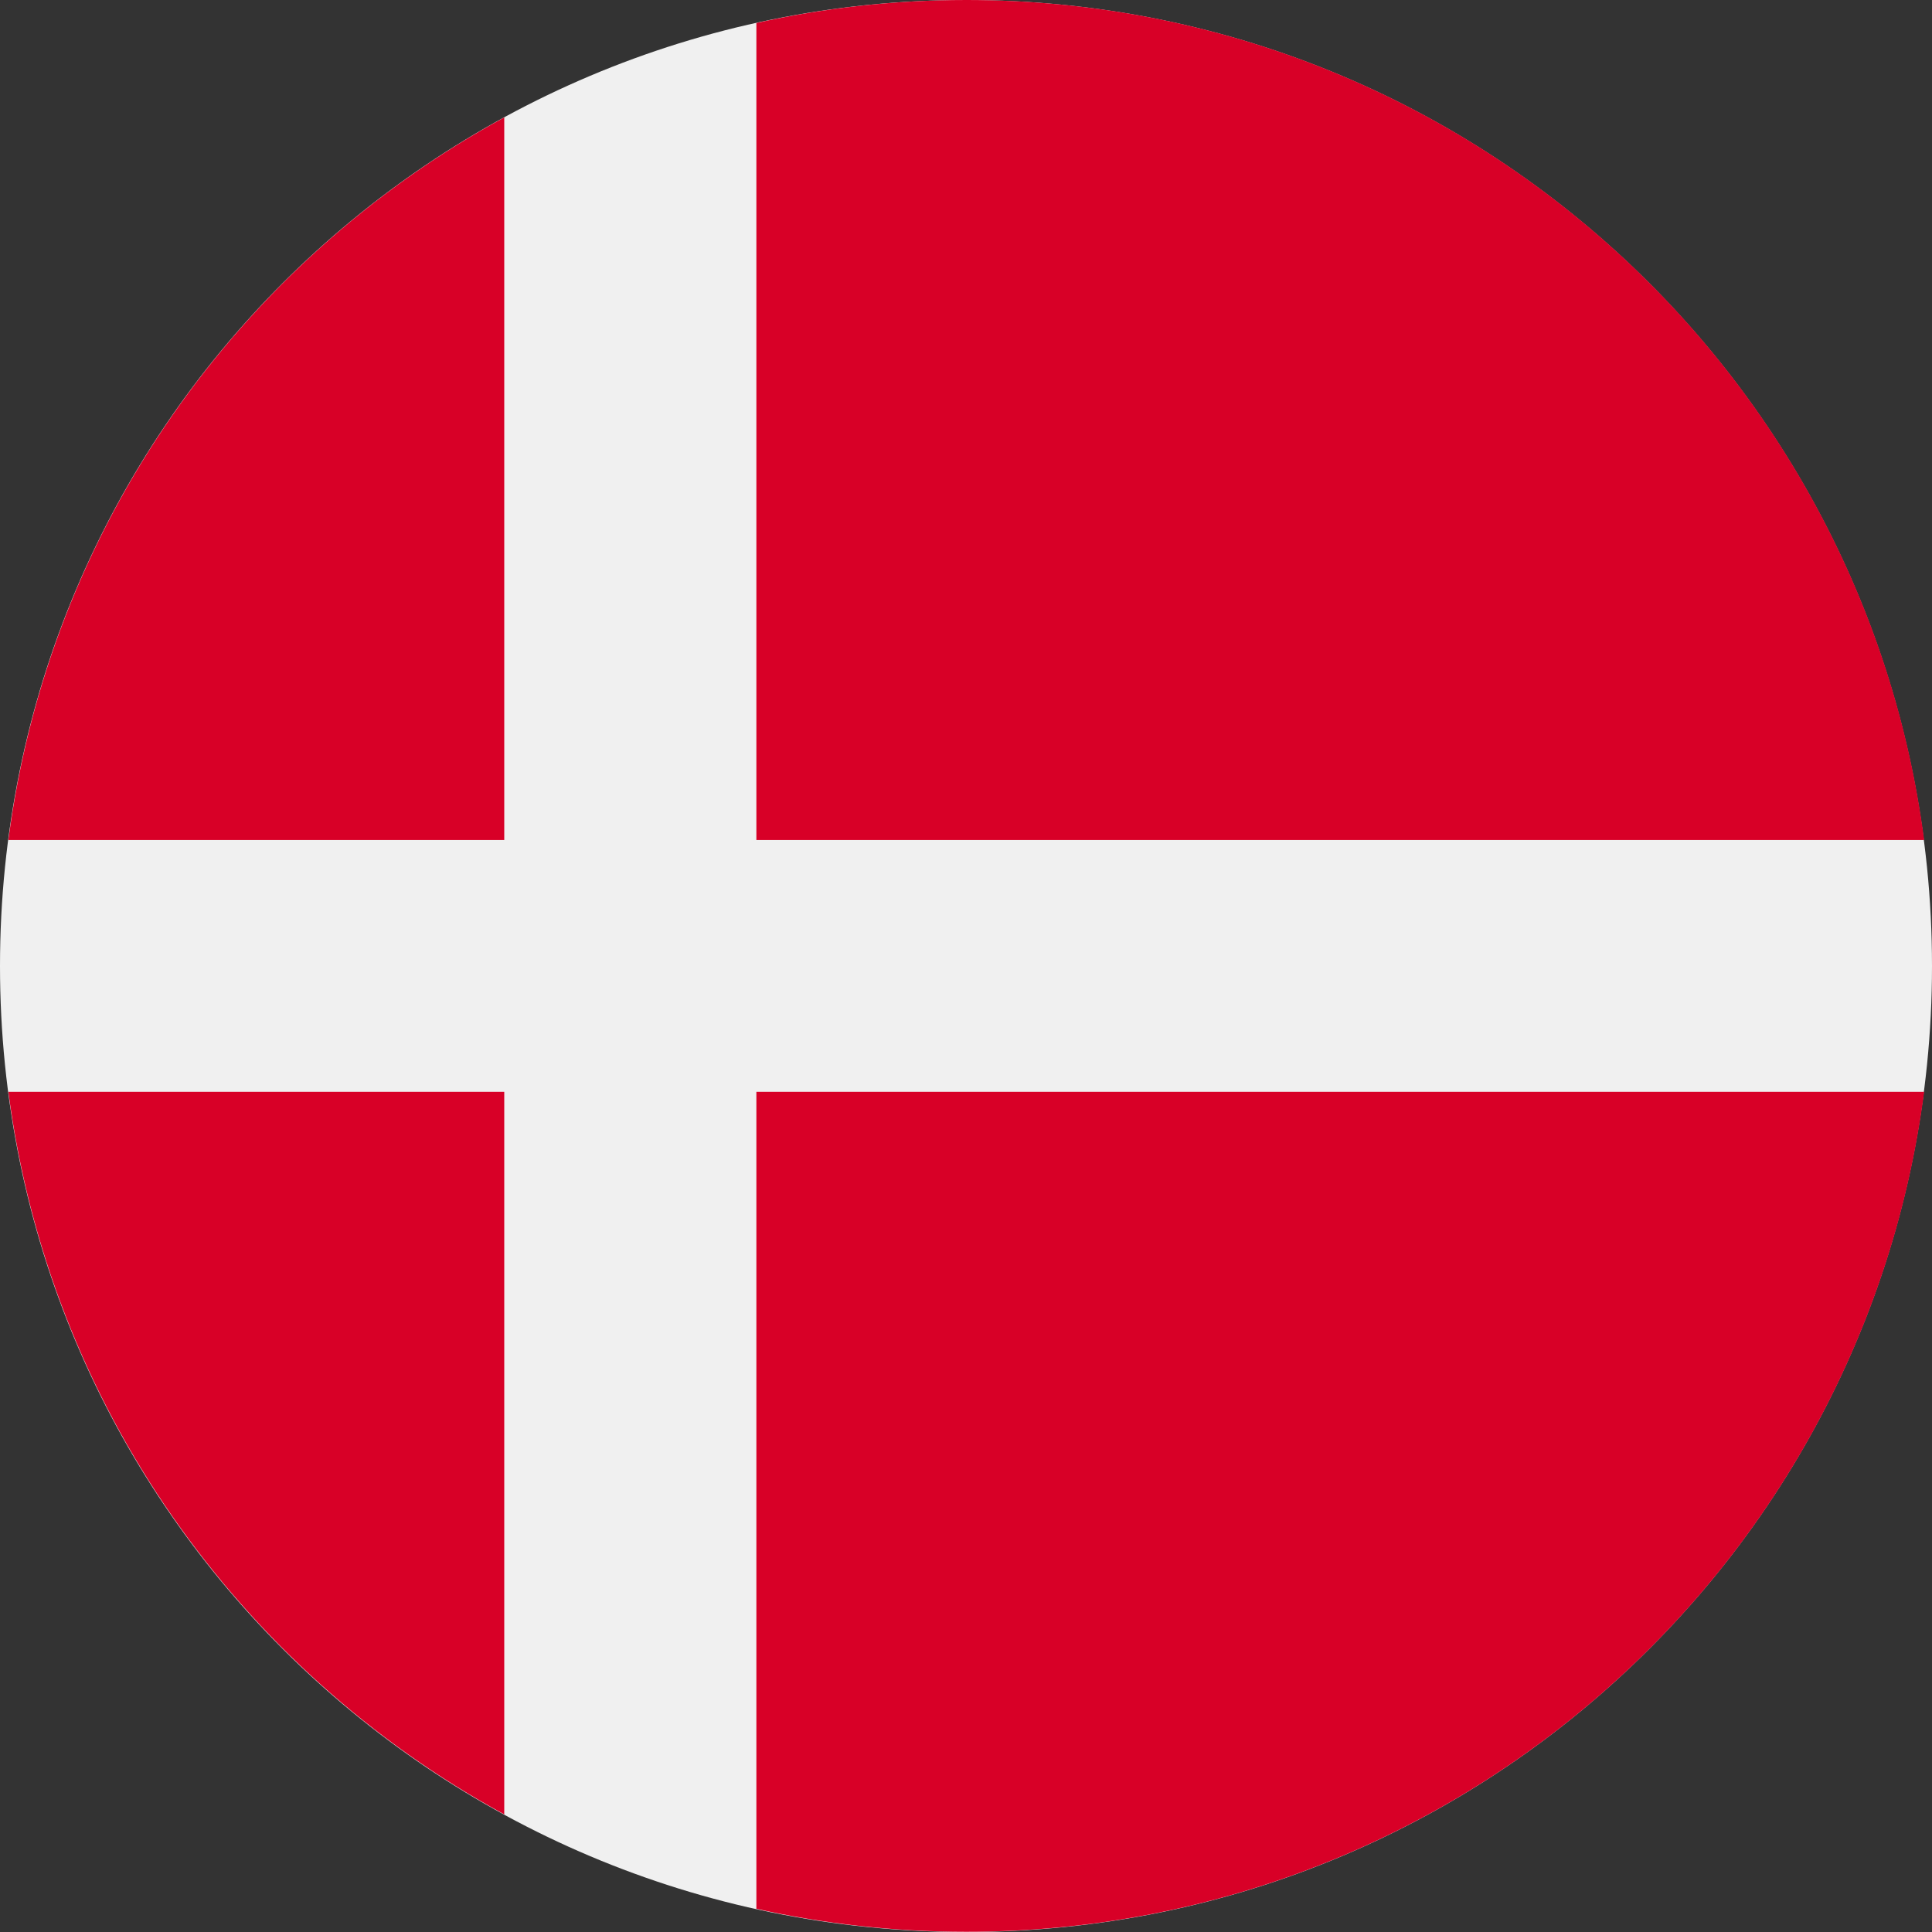 <svg width="18" height="18" viewBox="0 0 18 18" fill="none" xmlns="http://www.w3.org/2000/svg">
<rect x="0" y="0" width="18" height="18" fill="#333333" stroke="none"/>
<g clip-path="url(#clip0_10731_6597)">
<path d="M9 18C13.971 18 18 13.971 18 9C18 4.029 13.971 0 9 0C4.029 0 0 4.029 0 9C0 13.971 4.029 18 9 18Z" fill="#F0F0F0"/>
<path d="M7.047 7.826H17.927C17.352 3.41 13.576 0 9.003 0C8.331 0 7.677 0.074 7.047 0.214V7.826H7.047Z" fill="#D80027"/>
<path d="M4.698 7.825V1.094C2.226 2.442 0.457 4.915 0.078 7.826H4.698V7.825Z" fill="#D80027"/>
<path d="M4.698 10.172H0.078C0.457 13.082 2.226 15.555 4.698 16.904L4.698 10.172Z" fill="#D80027"/>
<path d="M7.047 10.172V17.784C7.677 17.924 8.331 17.998 9.003 17.998C13.576 17.998 17.352 14.588 17.927 10.172H7.047V10.172Z" fill="#D80027"/>
</g>
<defs>
<clipPath id="clip0_10731_6597">
<rect width="18" height="18" fill="white"/>
</clipPath>
</defs>
</svg>
